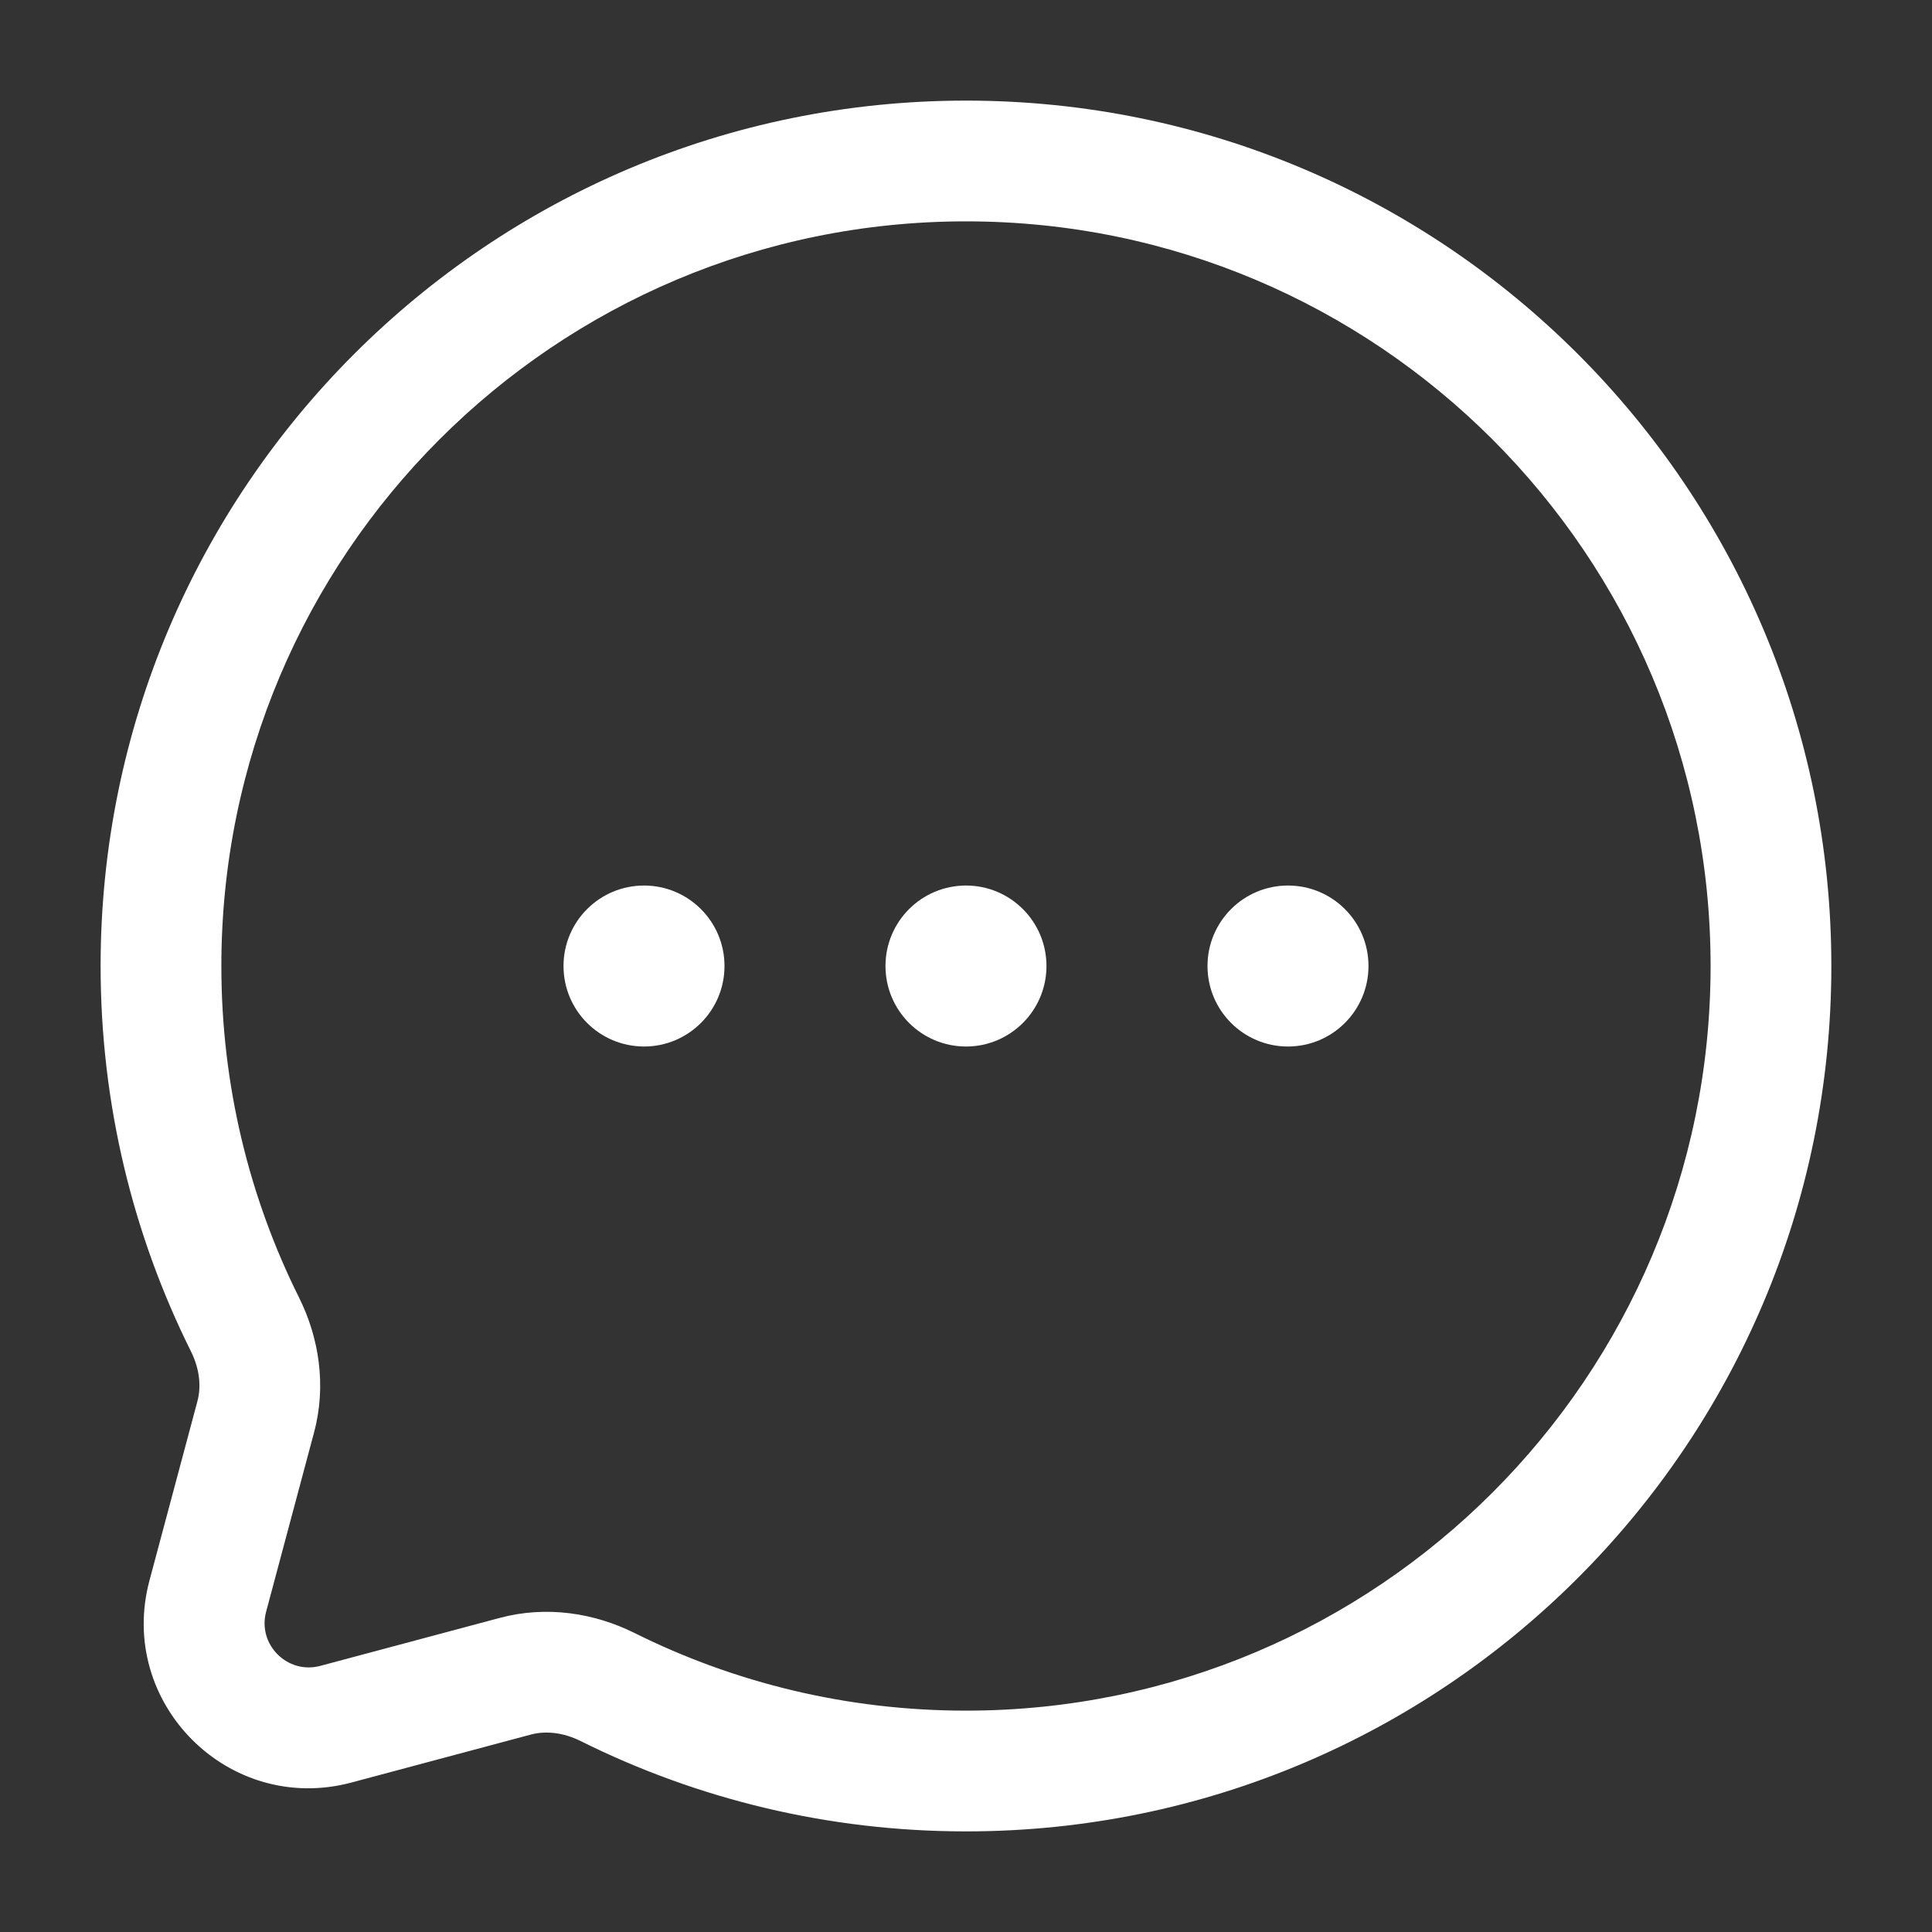 <svg width="40" height="40" viewBox="0 0 40 40" fill="none" xmlns="http://www.w3.org/2000/svg">
    <rect x="0" y="0" width="40" height="40" fill="#333333" stroke="none"/>
    <path
        d="M15 20C15 20.921 14.254 21.667 13.334 21.667C12.413 21.667 11.667 20.921 11.667 20C11.667 19.08 12.413 18.334 13.334 18.334C14.254 18.334 15 19.08 15 20Z"
        fill="white" />
    <path
        d="M21.666 20C21.666 20.921 20.92 21.667 20 21.667C19.079 21.667 18.333 20.921 18.333 20C18.333 19.08 19.079 18.334 20 18.334C20.92 18.334 21.666 19.08 21.666 20Z"
        fill="white" />
    <path
        d="M28.333 20C28.333 20.921 27.587 21.667 26.667 21.667C25.746 21.667 25 20.921 25 20C25 19.08 25.746 18.334 26.667 18.334C27.587 18.334 28.333 19.08 28.333 20Z"
        fill="white" />
    <path fill-rule="evenodd" clip-rule="evenodd"
        d="M37.916 20C37.916 10.105 29.895 2.083 20 2.083C10.105 2.083 2.083 10.105 2.083 20C2.083 22.864 2.756 25.574 3.953 27.978C4.132 28.337 4.17 28.703 4.087 29.012L3.095 32.721C2.415 35.261 4.739 37.585 7.278 36.905L10.988 35.913C11.297 35.83 11.663 35.868 12.022 36.047C14.426 37.244 17.136 37.917 20 37.917C29.895 37.917 37.916 29.895 37.916 20ZM20 4.583C28.514 4.583 35.416 11.486 35.416 20C35.416 28.515 28.514 35.417 20 35.417C17.531 35.417 15.202 34.838 13.136 33.809C12.307 33.396 11.316 33.237 10.342 33.498L6.632 34.49C5.951 34.672 5.327 34.049 5.51 33.368L6.502 29.658C6.763 28.684 6.604 27.693 6.191 26.864C5.162 24.798 4.583 22.469 4.583 20C4.583 11.486 11.485 4.583 20 4.583Z"
        fill="white" />
</svg>
